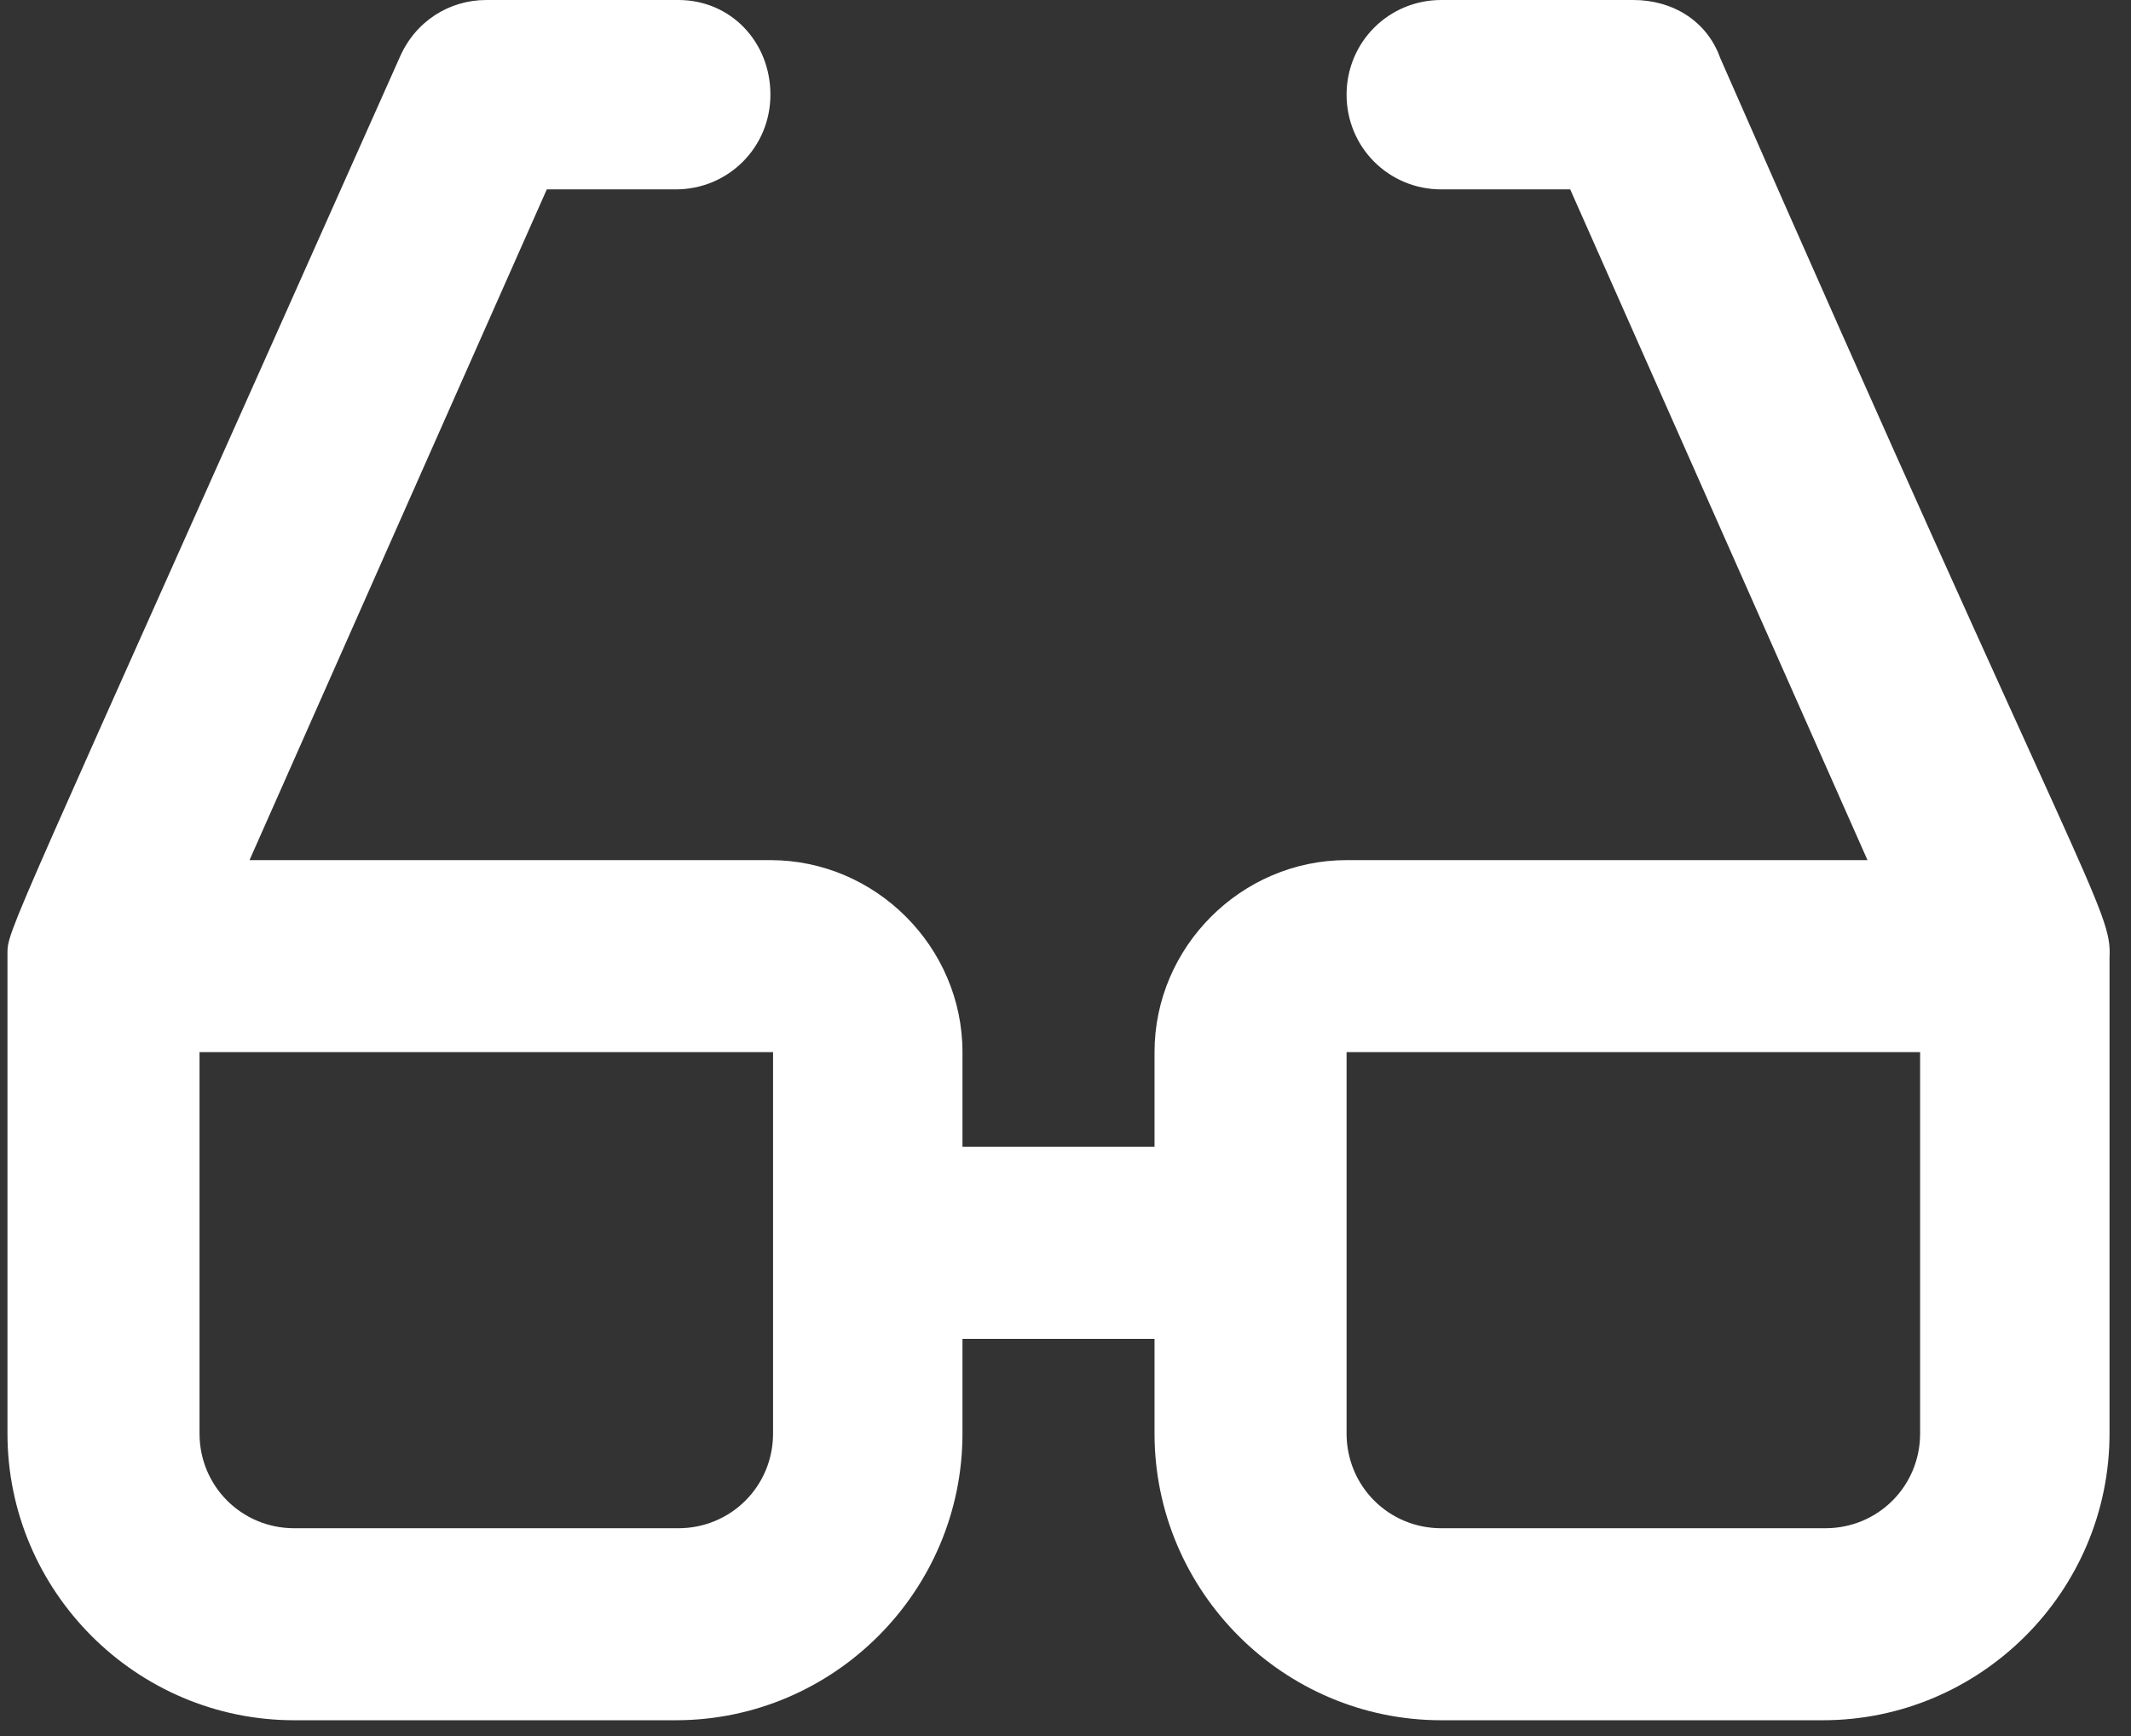<?xml version="1.0" encoding="utf-8"?>
<!-- Generator: Adobe Illustrator 25.4.0, SVG Export Plug-In . SVG Version: 6.00 Build 0)  -->
<svg version="1.1" id="Layer_1" xmlns="http://www.w3.org/2000/svg" xmlns:xlink="http://www.w3.org/1999/xlink" x="0px" y="0px"
	 viewBox="0 0 81 66" style="enable-background:new 0 0 81 66;" xml:space="preserve">
<rect x="0" y="0" width="81" height="66" fill="#333333" stroke="none"/>
<style type="text/css">
	.st0{fill-rule:evenodd;clip-rule:evenodd;fill:#FFFFFF;}
</style>
<g id="_xD83D__xDEE0_-Symbols">
	<g id="Icon-_x2F_-Step-4" transform="translate(0.284, -7)">
		<path id="Shape" class="st0" d="M65.1,9.2C64.6,7.8,63.3,7,61.8,7h-7.3c-2,0-3.6,1.6-3.6,3.6s1.6,3.6,3.6,3.6h4.9l11.3,25.5H50.9
			c-4,0-7.3,3.3-7.3,7.3v3.6h-7.3V47c0-4-3.3-7.3-7.3-7.3H9.2l11.3-25.5h4.9c2,0,3.6-1.6,3.6-3.6S27.5,7,25.5,7h-7.3
			c-1.4,0-2.7,0.8-3.3,2.2C-0.2,43.1,0,42.3,0,43.3v0v18.2c0,6,4.9,10.9,10.9,10.9h14.5c6,0,10.9-4.9,10.9-10.9v-3.6h7.3v3.6
			c0,6,4.9,10.9,10.9,10.9h14.5c6,0,10.9-4.9,10.9-10.9V43.4v0C80,41.6,79,40.9,65.1,9.2z M29.1,61.5c0,2-1.6,3.6-3.6,3.6H10.9
			c-2,0-3.6-1.6-3.6-3.6V47h21.8V61.5z M72.7,61.5c0,2-1.6,3.6-3.6,3.6H54.5c-2,0-3.6-1.6-3.6-3.6V47h21.8V61.5z"/>
	</g>
</g>
</svg>
